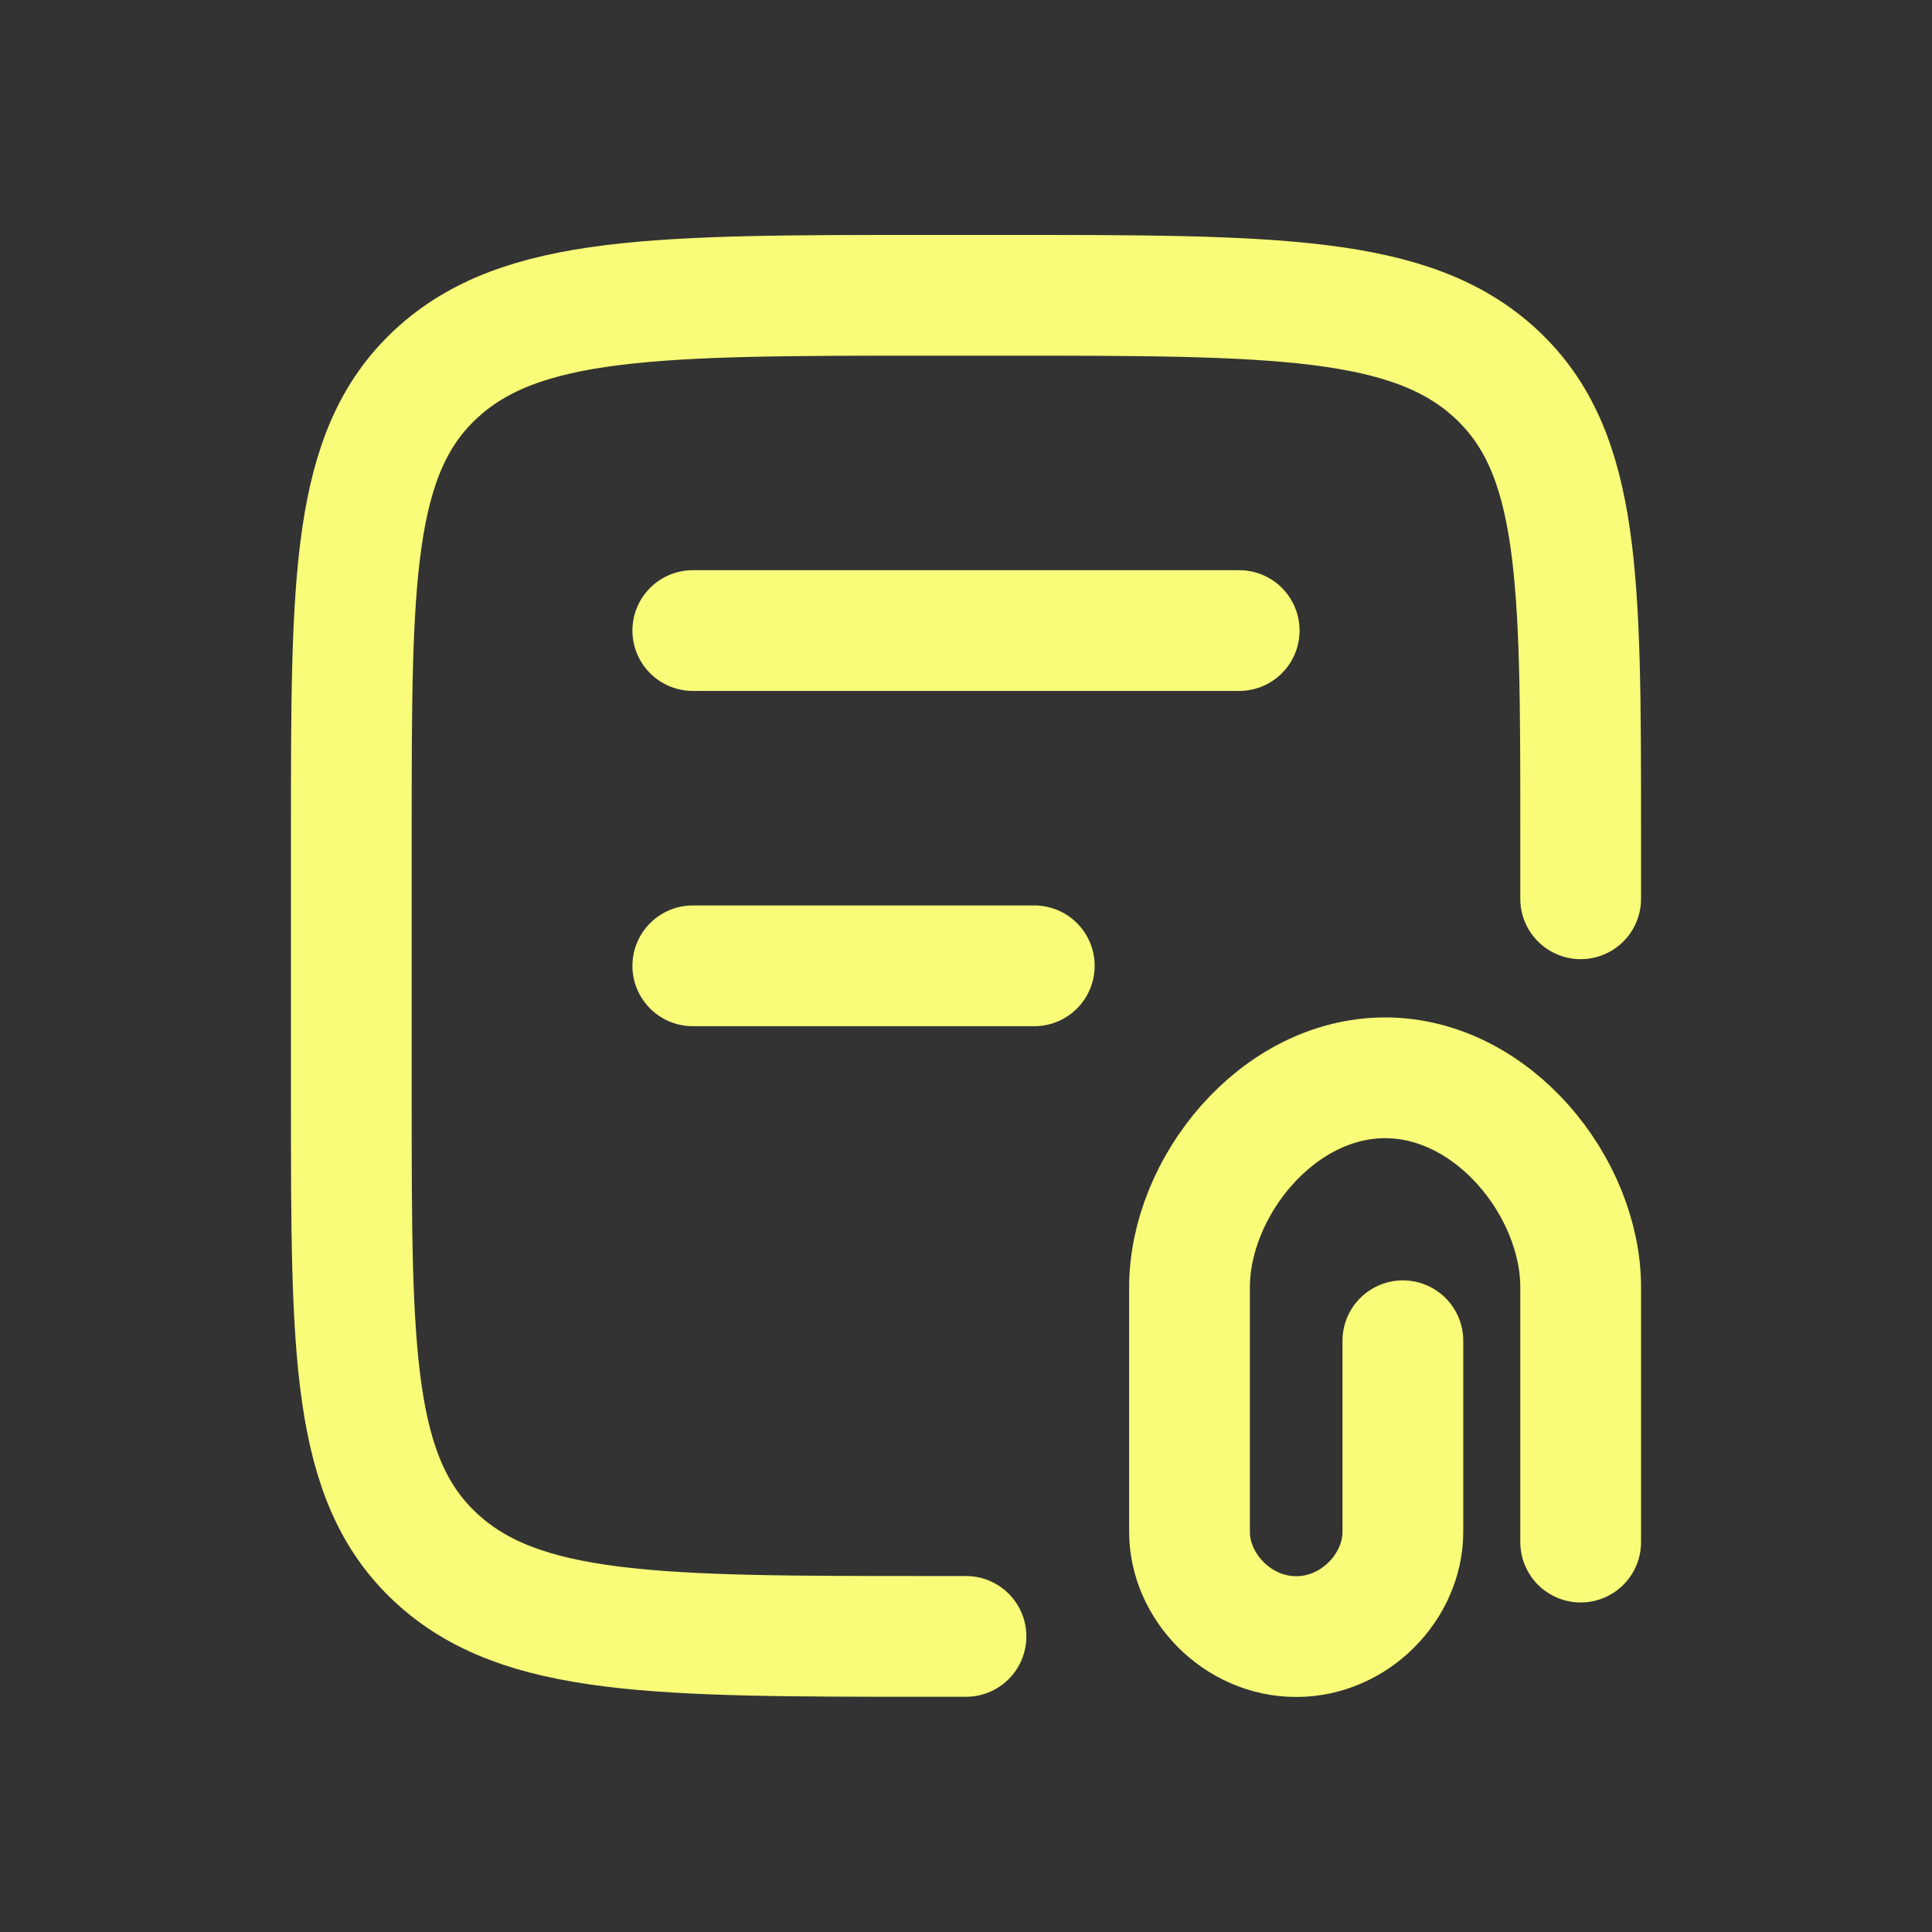 <svg width="32" height="32" viewBox="0 0 32 32" fill="none" xmlns="http://www.w3.org/2000/svg">
<rect x="0" y="0" width="32" height="32" fill="#333333" stroke="none"/>
<path d="M26.181 14.887V13.776C26.181 9.588 26.181 7.493 24.778 6.192C23.375 4.891 21.116 4.891 16.6 4.891H15.4C10.886 4.891 8.627 4.891 7.222 6.192C5.819 7.493 5.819 9.588 5.819 13.776V18.219C5.819 22.407 5.819 24.502 7.222 25.802C8.625 27.104 10.884 27.104 15.4 27.104H16M11.475 10.444H20.525M11.475 15.997H17.131" stroke="#F8FC78" stroke-width="2" stroke-linecap="round" stroke-linejoin="round"/>
<path d="M26.181 25.542V21.322C26.181 19.668 24.731 17.852 22.942 17.852C21.152 17.852 19.702 19.668 19.702 21.322V25.372C19.702 26.274 20.494 27.107 21.469 27.107C22.445 27.107 23.236 26.274 23.236 25.372V22.207" stroke="#F8FC78" stroke-width="2" stroke-linecap="round" stroke-linejoin="round"/>
</svg>
